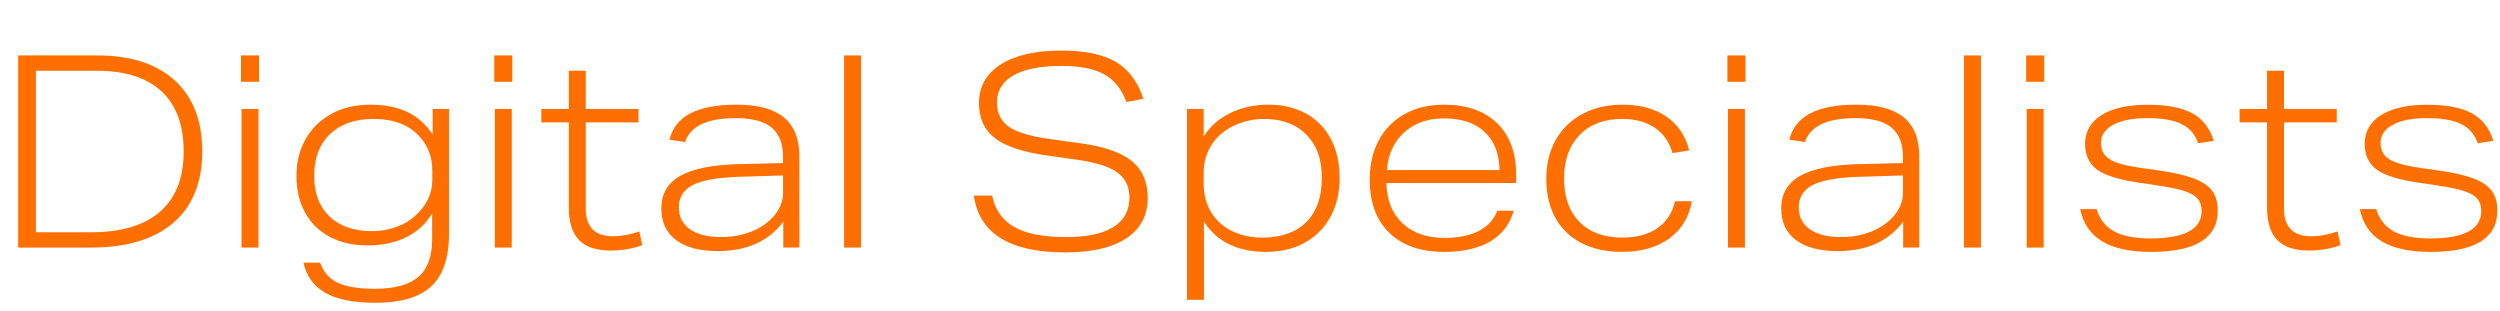 <?xml version="1.0" encoding="UTF-8"?><svg id="_レイヤー_2" xmlns="http://www.w3.org/2000/svg" viewBox="0 0 836 104"><defs><style>.cls-1{fill:none;}.cls-2{fill:#ff6f00;}</style></defs><g id="_レイヤー_1-2"><path class="cls-2" d="m6.07,82.79V18.53h26.28c11.28,0,19.98,2.79,26.1,8.37s9.18,13.5,9.18,23.76-3.23,18.33-9.67,23.85c-6.45,5.52-15.67,8.28-27.67,8.28H6.07Zm24.39-5.13c10.14,0,17.83-2.3,23.08-6.89,5.25-4.59,7.88-11.29,7.88-20.11s-2.47-15.53-7.42-20.12-12.17-6.88-21.64-6.88H12.01v54h18.45Z"/><path class="cls-2" d="m80.59,27.35v-8.82h6.03v8.82h-6.03Zm.18,55.44v-46.35h5.67v46.35h-5.67Z"/><path class="cls-2" d="m144.49,71.36c-2.04,3.48-4.92,6.14-8.64,7.96-3.72,1.83-8.01,2.75-12.87,2.75s-8.9-.91-12.46-2.75c-3.57-1.83-6.36-4.5-8.37-8.01-2.01-3.51-3.01-7.66-3.01-12.46s1-8.64,3.01-12.24c2.01-3.6,4.87-6.44,8.6-8.5,3.72-2.07,8.04-3.1,12.96-3.1s9.09.81,12.51,2.43c3.42,1.62,6.24,4.14,8.46,7.56v-8.55h5.49v41.49c0,8.16-1.98,14.09-5.94,17.78s-10.23,5.53-18.81,5.53c-7.14,0-12.66-1.1-16.56-3.29-3.9-2.19-6.36-5.57-7.38-10.12h5.58c1.08,3.12,3.04,5.35,5.9,6.71,2.85,1.35,6.97,2.02,12.38,2.02,6.6,0,11.44-1.32,14.53-3.96,3.09-2.64,4.64-6.84,4.64-12.6v-8.64Zm.09-14.13c0-5.46-2.01-9.87-6.03-13.23-3.36-2.82-7.89-4.23-13.59-4.23-6.18,0-11.04,1.68-14.58,5.04-3.54,3.36-5.31,8.01-5.31,13.95s1.71,10.37,5.13,13.64c3.42,3.27,8.16,4.9,14.22,4.9,2.76,0,5.41-.45,7.96-1.35,2.55-.9,4.67-2.13,6.34-3.69,3.9-3.42,5.85-7.47,5.85-12.15v-2.88Z"/><path class="cls-2" d="m165.28,27.35v-8.82h6.03v8.82h-6.03Zm.18,55.44v-46.35h5.67v46.35h-5.67Z"/><path class="cls-2" d="m214.78,81.98c-3.3,1.2-6.81,1.8-10.53,1.8-4.8,0-8.34-1.17-10.62-3.51-2.28-2.34-3.42-5.94-3.42-10.8v-28.53h-9.18v-4.5h9.18v-12.78h5.67v12.78h17.64v4.5h-17.64v28.8c0,6.18,3.06,9.27,9.18,9.27,2.76,0,5.67-.54,8.73-1.62l.99,4.59Z"/><path class="cls-2" d="m261.93,82.79v-8.64c-4.92,6.54-12.21,9.81-21.87,9.81-6.06,0-10.73-1.23-14-3.69-3.27-2.46-4.91-5.97-4.91-10.53,0-4.86,2.08-8.49,6.25-10.89,4.17-2.4,10.67-3.72,19.49-3.96l14.94-.36v-2.25c0-4.32-1.28-7.53-3.82-9.63-2.55-2.1-6.5-3.15-11.84-3.15-4.86,0-8.7.66-11.52,1.98-2.82,1.32-4.68,3.33-5.58,6.03l-5.22-.81c1.02-3.96,3.38-6.9,7.06-8.82,3.69-1.92,8.83-2.88,15.44-2.88,7.08,0,12.34,1.43,15.79,4.27,3.45,2.85,5.17,7.19,5.17,13v30.51h-5.4Zm-.09-24.12l-14.76.45c-7.14.24-12.27,1.16-15.39,2.74-3.12,1.59-4.68,4.1-4.68,7.52,0,3.12,1.25,5.55,3.74,7.29,2.49,1.74,6.01,2.61,10.58,2.61,2.82,0,5.54-.4,8.14-1.21,2.61-.81,4.84-1.94,6.71-3.38,1.8-1.38,3.2-2.94,4.19-4.68.99-1.74,1.48-3.51,1.48-5.31v-6.03Z"/><path class="cls-2" d="m282.27,82.79V18.53h5.67v64.26h-5.67Z"/><path class="cls-2" d="m376.68,34.1c-1.62-4.32-4.11-7.41-7.47-9.27-3.36-1.86-8.13-2.79-14.31-2.79-6.96,0-12.28,1.05-15.97,3.15-3.69,2.1-5.54,5.13-5.54,9.09,0,3.54,1.31,6.23,3.92,8.06,2.61,1.83,7.03,3.19,13.28,4.09l11.52,1.62c7.56,1.08,13.06,3.06,16.52,5.94,3.45,2.88,5.17,6.93,5.17,12.15,0,5.88-2.38,10.4-7.16,13.54-4.77,3.15-11.56,4.73-20.38,4.73-18.6,0-28.8-6.33-30.6-18.99h6.12c.96,4.74,3.42,8.23,7.38,10.48,3.96,2.25,9.66,3.38,17.1,3.38s12.42-1.11,16.02-3.33c3.6-2.22,5.4-5.52,5.4-9.9,0-3.6-1.32-6.37-3.96-8.32-2.64-1.95-7.08-3.38-13.32-4.28l-10.26-1.44c-8.04-1.14-13.85-3.07-17.42-5.8-3.57-2.73-5.35-6.64-5.35-11.75,0-5.52,2.43-9.82,7.29-12.92,4.86-3.09,11.61-4.63,20.25-4.63,7.8,0,13.84,1.25,18.14,3.73,4.29,2.49,7.39,6.61,9.31,12.38l-5.67,1.08Z"/><path class="cls-2" d="m396.93,100.25v-63.81h5.58v9.27c1.98-3.3,4.89-5.91,8.73-7.83,3.84-1.92,8.13-2.88,12.87-2.88s8.91.98,12.51,2.92c3.6,1.95,6.39,4.77,8.37,8.46,1.98,3.69,2.97,8.06,2.97,13.1s-.99,9.15-2.97,12.87c-1.98,3.72-4.83,6.63-8.55,8.73-3.72,2.1-8.07,3.15-13.05,3.15-9.48,0-16.41-3.36-20.79-10.08v26.1h-5.67Zm5.58-38.79c0,2.76.51,5.31,1.53,7.65,1.02,2.34,2.52,4.32,4.5,5.94,1.74,1.44,3.76,2.54,6.08,3.29,2.31.75,4.78,1.12,7.42,1.12,6.36,0,11.28-1.72,14.76-5.17,3.48-3.45,5.22-8.38,5.22-14.81s-1.73-10.94-5.17-14.44c-3.45-3.51-8.18-5.27-14.18-5.27-2.7,0-5.33.45-7.88,1.35-2.55.9-4.76,2.16-6.61,3.78-1.8,1.56-3.2,3.45-4.19,5.67-.99,2.22-1.48,4.56-1.48,7.02v3.87Z"/><path class="cls-2" d="m463.62,61.19c.12,5.7,1.9,10.19,5.35,13.46,3.45,3.27,8.15,4.9,14.08,4.9,4.62,0,8.45-.78,11.48-2.34,3.03-1.56,5.08-3.81,6.17-6.75h5.49c-1.26,4.5-3.87,7.92-7.83,10.26-3.96,2.34-9.12,3.51-15.48,3.51-7.8,0-13.89-2.12-18.27-6.35-4.38-4.23-6.57-10.18-6.57-17.86,0-4.92.99-9.25,2.97-13,1.98-3.75,4.84-6.69,8.6-8.82,3.75-2.13,8.17-3.19,13.27-3.19,7.56,0,13.47,2.06,17.73,6.17,4.26,4.11,6.39,9.85,6.39,17.23v2.79h-43.38Zm37.8-4.32c-.06-5.46-1.71-9.7-4.95-12.74-3.24-3.03-7.77-4.54-13.59-4.54-5.46,0-9.92,1.58-13.37,4.73s-5.35,7.33-5.71,12.56h37.62Z"/><path class="cls-2" d="m565.77,67.31c-.96,5.34-3.5,9.49-7.61,12.46-4.11,2.97-9.38,4.46-15.79,4.46-5.1,0-9.56-.96-13.37-2.88-3.81-1.92-6.75-4.71-8.82-8.37-2.07-3.66-3.1-8.04-3.1-13.14s1.02-9.15,3.06-12.87c2.04-3.72,5-6.64,8.87-8.77,3.87-2.13,8.42-3.19,13.63-3.19,5.88,0,10.76,1.34,14.62,4,3.87,2.67,6.4,6.44,7.61,11.29l-5.58.9c-1.02-3.66-2.99-6.48-5.89-8.46-2.91-1.98-6.56-2.97-10.94-2.97-6,0-10.74,1.79-14.22,5.35-3.48,3.57-5.22,8.45-5.22,14.62s1.72,11.01,5.17,14.49c3.45,3.48,8.2,5.22,14.26,5.22,4.8,0,8.73-1.05,11.79-3.15,3.06-2.1,5.01-5.1,5.85-9h5.67Z"/><path class="cls-2" d="m577.65,27.35v-8.82h6.03v8.82h-6.03Zm.18,55.44v-46.35h5.67v46.35h-5.67Z"/><path class="cls-2" d="m636.42,82.79v-8.64c-4.92,6.54-12.21,9.81-21.87,9.81-6.06,0-10.73-1.23-14-3.69-3.27-2.46-4.91-5.97-4.91-10.53,0-4.86,2.08-8.49,6.25-10.89,4.17-2.4,10.67-3.72,19.49-3.96l14.94-.36v-2.25c0-4.32-1.28-7.53-3.82-9.63-2.55-2.1-6.5-3.15-11.84-3.15-4.86,0-8.7.66-11.52,1.98-2.82,1.32-4.68,3.33-5.58,6.03l-5.22-.81c1.02-3.96,3.38-6.9,7.06-8.82,3.69-1.92,8.83-2.88,15.44-2.88,7.08,0,12.34,1.43,15.79,4.27,3.45,2.85,5.17,7.19,5.17,13v30.51h-5.4Zm-.09-24.12l-14.76.45c-7.14.24-12.27,1.16-15.39,2.74-3.12,1.59-4.68,4.1-4.68,7.52,0,3.12,1.25,5.55,3.74,7.29,2.49,1.74,6.01,2.61,10.58,2.61,2.82,0,5.54-.4,8.14-1.21,2.61-.81,4.84-1.94,6.71-3.38,1.8-1.38,3.2-2.94,4.19-4.68.99-1.74,1.48-3.51,1.48-5.31v-6.03Z"/><path class="cls-2" d="m656.76,82.79V18.53h5.67v64.26h-5.67Z"/><path class="cls-2" d="m677.55,27.35v-8.82h6.03v8.82h-6.03Zm.18,55.44v-46.35h5.67v46.35h-5.67Z"/><path class="cls-2" d="m735.06,47.87c-1.02-2.94-2.87-5.07-5.54-6.39-2.67-1.32-6.47-1.98-11.38-1.98s-8.75.74-11.47,2.21c-2.73,1.47-4.1,3.5-4.1,6.07s1,4.31,3.02,5.54c2.01,1.23,5.65,2.21,10.93,2.92l5.76.81c4.98.72,8.86,1.64,11.65,2.75,2.79,1.11,4.77,2.51,5.94,4.19,1.17,1.68,1.75,3.81,1.75,6.39,0,9.24-7.44,13.86-22.32,13.86-7.02,0-12.48-1.19-16.38-3.56-3.9-2.37-6.33-5.95-7.29-10.75h5.49c1.02,3.42,2.98,5.91,5.89,7.47,2.91,1.56,7,2.34,12.29,2.34s9.72-.77,12.6-2.29c2.88-1.53,4.32-3.79,4.32-6.79,0-1.44-.27-2.61-.81-3.51s-1.41-1.67-2.61-2.29c-1.2-.63-2.73-1.17-4.59-1.62-1.86-.45-4.23-.88-7.11-1.3l-5.49-.81c-6.78-.96-11.54-2.41-14.27-4.37-2.73-1.95-4.09-4.87-4.09-8.77s1.84-7.26,5.54-9.54c3.69-2.28,8.8-3.42,15.34-3.42s11.46.94,14.94,2.83c3.48,1.89,5.88,4.97,7.2,9.23l-5.22.81Z"/><path class="cls-2" d="m782.67,81.98c-3.3,1.2-6.81,1.8-10.53,1.8-4.8,0-8.34-1.17-10.62-3.51-2.28-2.34-3.42-5.94-3.42-10.8v-28.53h-9.18v-4.5h9.18v-12.78h5.67v12.78h17.64v4.5h-17.64v28.8c0,6.18,3.06,9.27,9.18,9.27,2.76,0,5.67-.54,8.73-1.62l.99,4.59Z"/><path class="cls-2" d="m828.56,47.87c-1.02-2.94-2.87-5.07-5.54-6.39-2.67-1.32-6.47-1.98-11.38-1.98s-8.75.74-11.47,2.21c-2.73,1.47-4.1,3.5-4.1,6.07s1,4.31,3.02,5.54c2.01,1.23,5.65,2.21,10.93,2.92l5.76.81c4.98.72,8.86,1.64,11.65,2.75,2.79,1.11,4.77,2.51,5.94,4.19,1.17,1.68,1.75,3.81,1.75,6.39,0,9.24-7.44,13.86-22.32,13.86-7.02,0-12.48-1.19-16.38-3.56-3.9-2.37-6.33-5.95-7.29-10.75h5.49c1.02,3.42,2.98,5.91,5.89,7.47,2.91,1.56,7,2.34,12.29,2.34s9.72-.77,12.6-2.29c2.88-1.53,4.32-3.79,4.32-6.79,0-1.44-.27-2.61-.81-3.51s-1.41-1.67-2.61-2.29c-1.2-.63-2.73-1.17-4.59-1.62-1.86-.45-4.23-.88-7.11-1.3l-5.49-.81c-6.78-.96-11.54-2.41-14.27-4.37-2.73-1.95-4.09-4.87-4.09-8.77s1.84-7.26,5.54-9.54c3.69-2.28,8.8-3.42,15.34-3.42s11.46.94,14.94,2.83c3.48,1.89,5.88,4.97,7.2,9.23l-5.22.81Z"/><rect class="cls-1" width="836" height="104"/></g></svg>